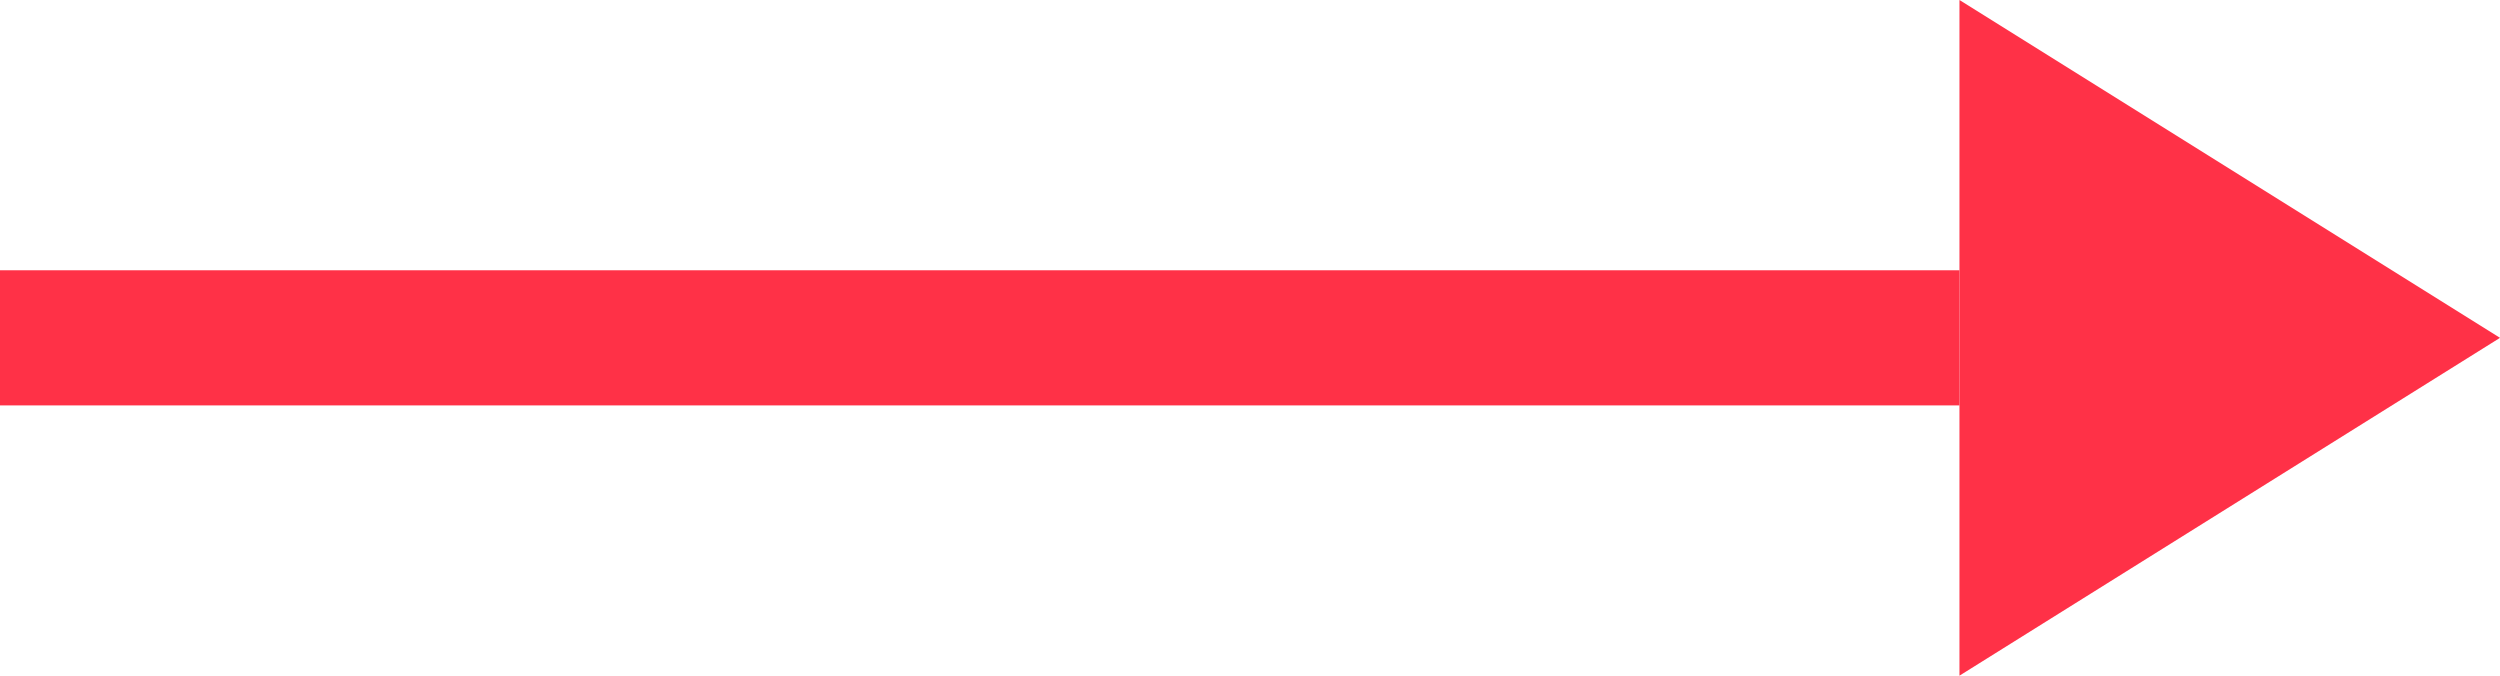 <svg xmlns="http://www.w3.org/2000/svg" width="37" height="10" viewBox="0 0 37 10"><defs><style>.a{fill:#ff3147;}</style></defs><g transform="translate(-352 -742)"><path class="a" d="M5,0l5,8H0Z" transform="translate(389 742) rotate(90)"/><rect class="a" width="29" height="2" transform="translate(352 746)"/></g></svg>